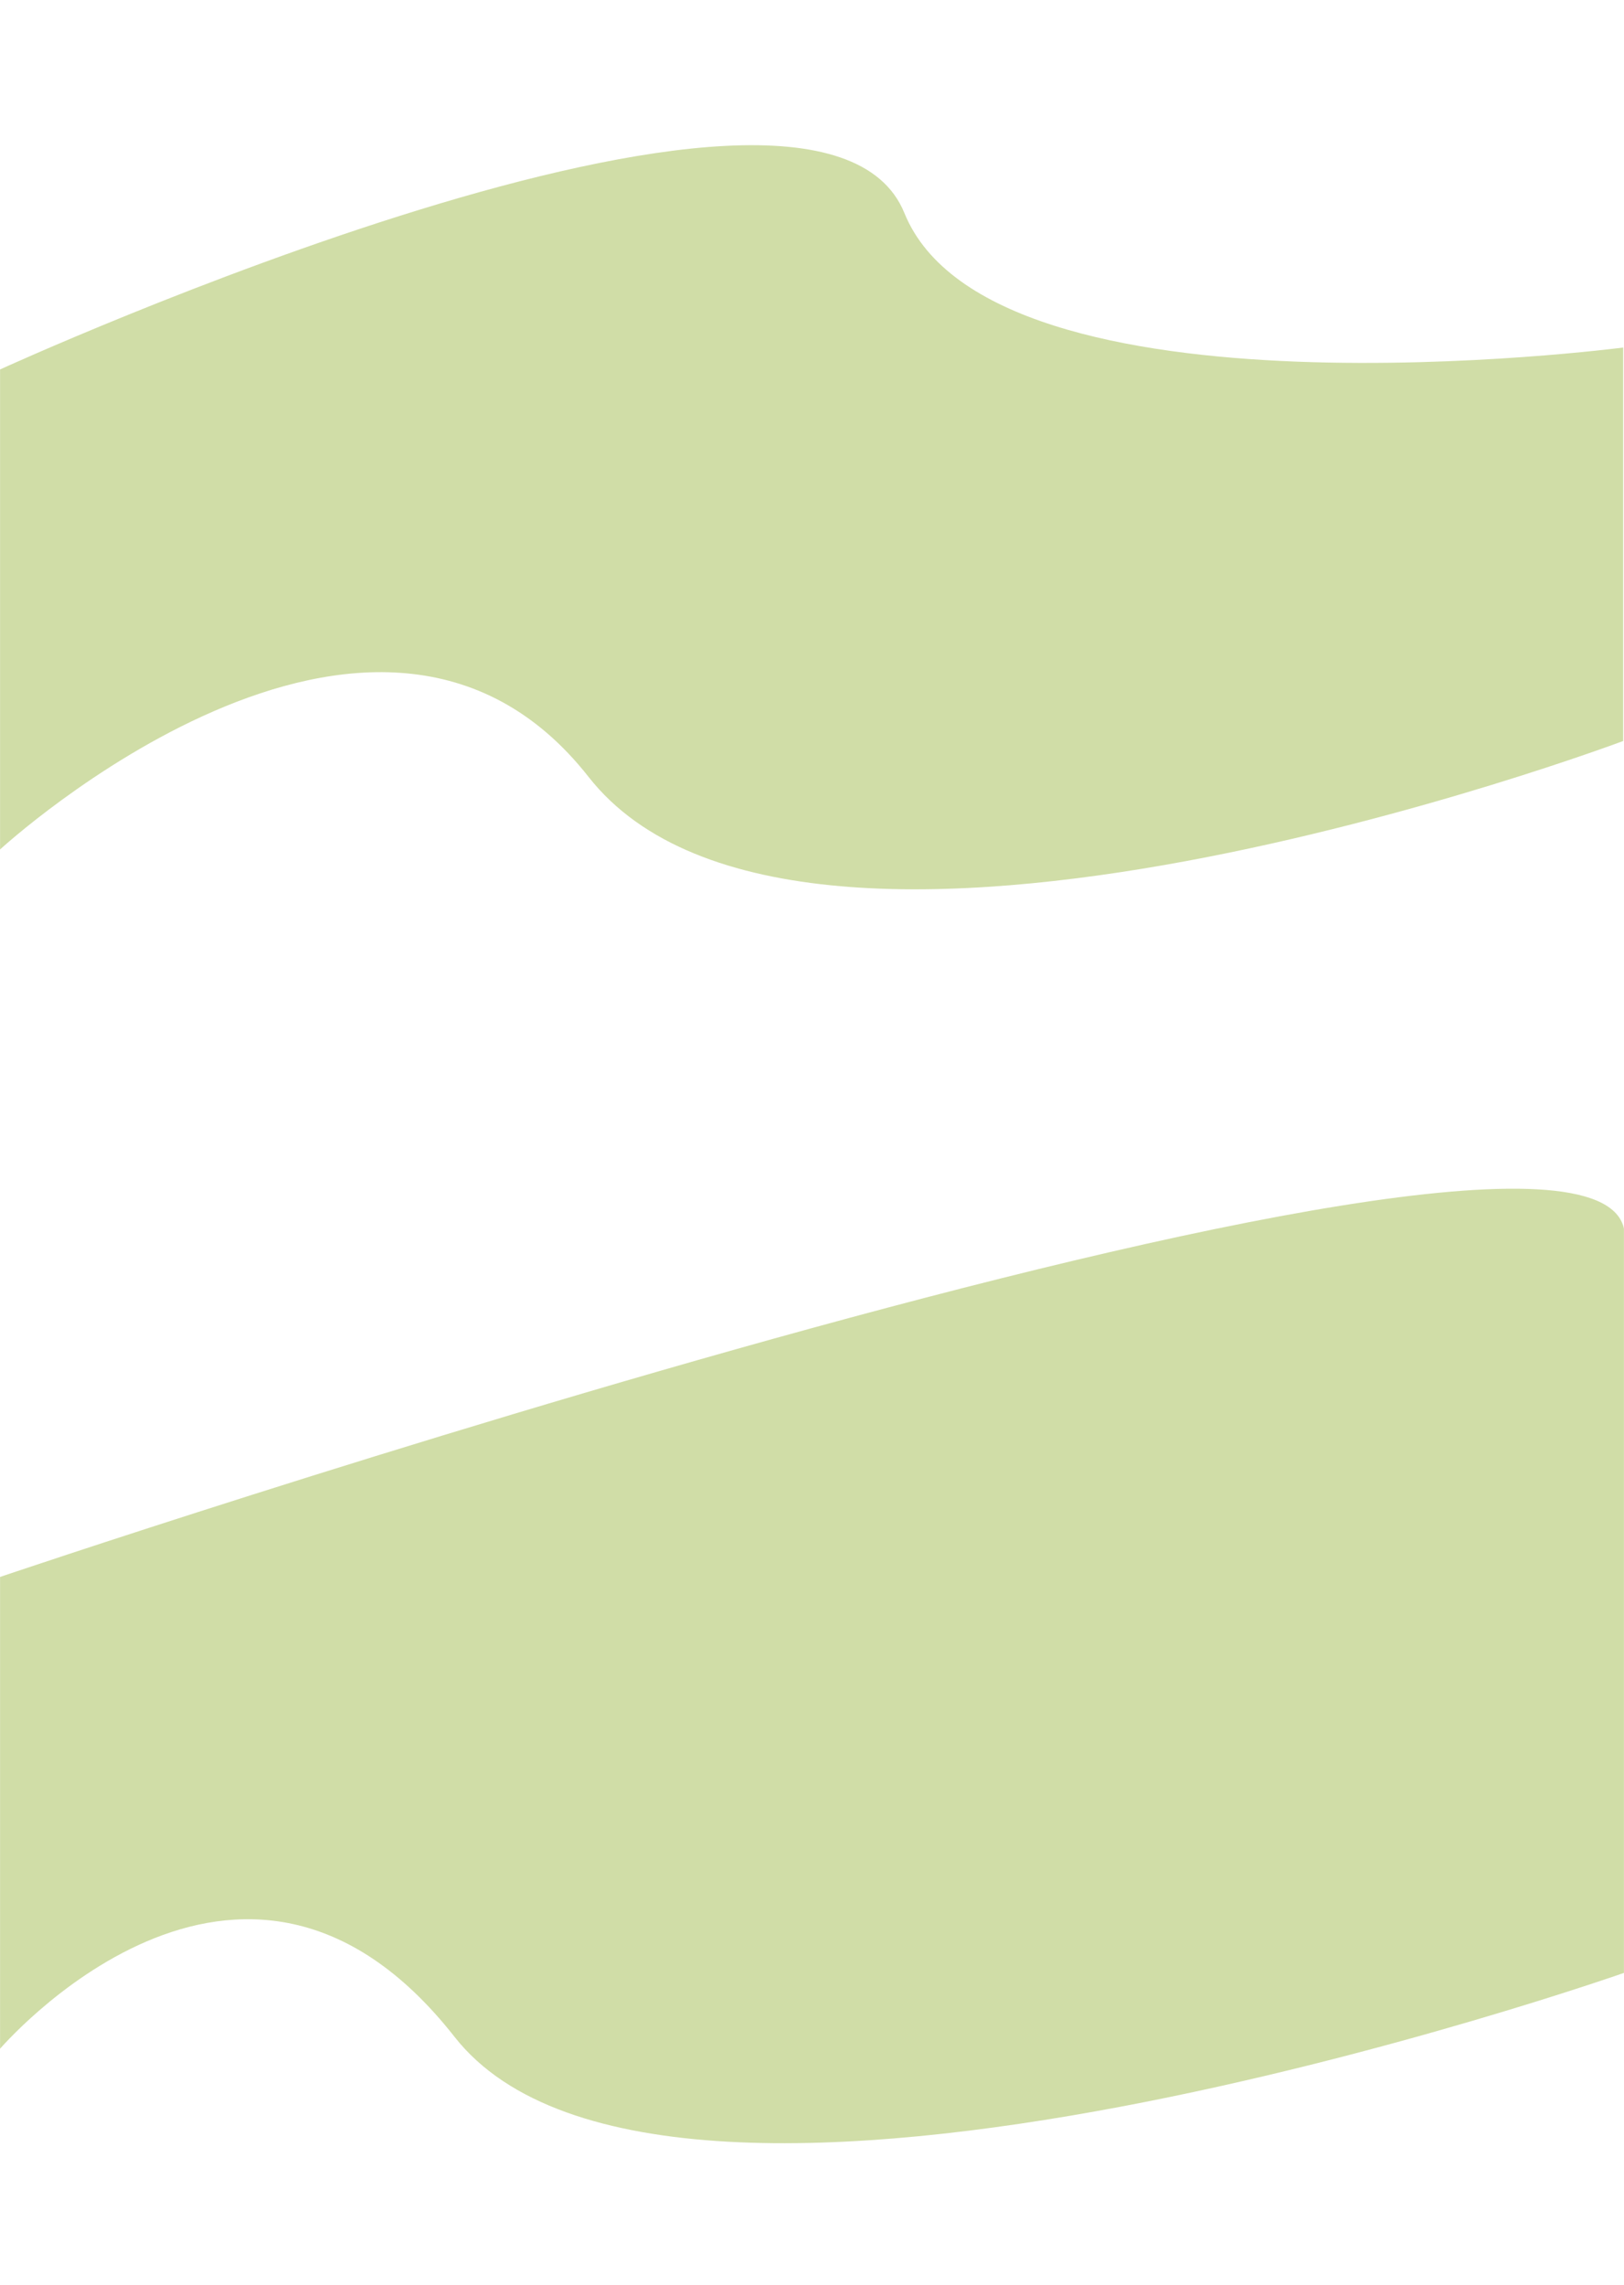 <?xml version="1.0" encoding="UTF-8"?> <svg xmlns="http://www.w3.org/2000/svg" width="1998" height="2811" viewBox="0 0 1998 2811" fill="none"> <mask id="mask0_33_3" style="mask-type:alpha" maskUnits="userSpaceOnUse" x="0" y="0" width="1998" height="2811"> <rect width="1998" height="2811" fill="#C4C4C4"></rect> </mask> <g mask="url(#mask0_33_3)"> <path d="M-2.99965e-05 1045C-2.99965e-05 1045 461.055 620.565 724.11 955.665C987.165 1290.77 1997 911.5 1997 911.5L1997 427.5C1997 427.5 1221.14 529 1112.64 262C1004.14 -5 -0 454.5 -0 454.5L-2.99965e-05 1045Z" fill="#D0DDA7"></path> <path d="M-2 2522.5C-2 2522.5 296.135 2170.4 559.19 2505.5C822.245 2840.6 1999 2426.5 1999 2426.5L1999 1963.5C1999 1963.5 1999 1779.5 1999 1521C1999 1262.5 -2 1940.5 -2 1940.5L-2 2522.5Z" fill="#D0DDA7"></path> </g> </svg> 
